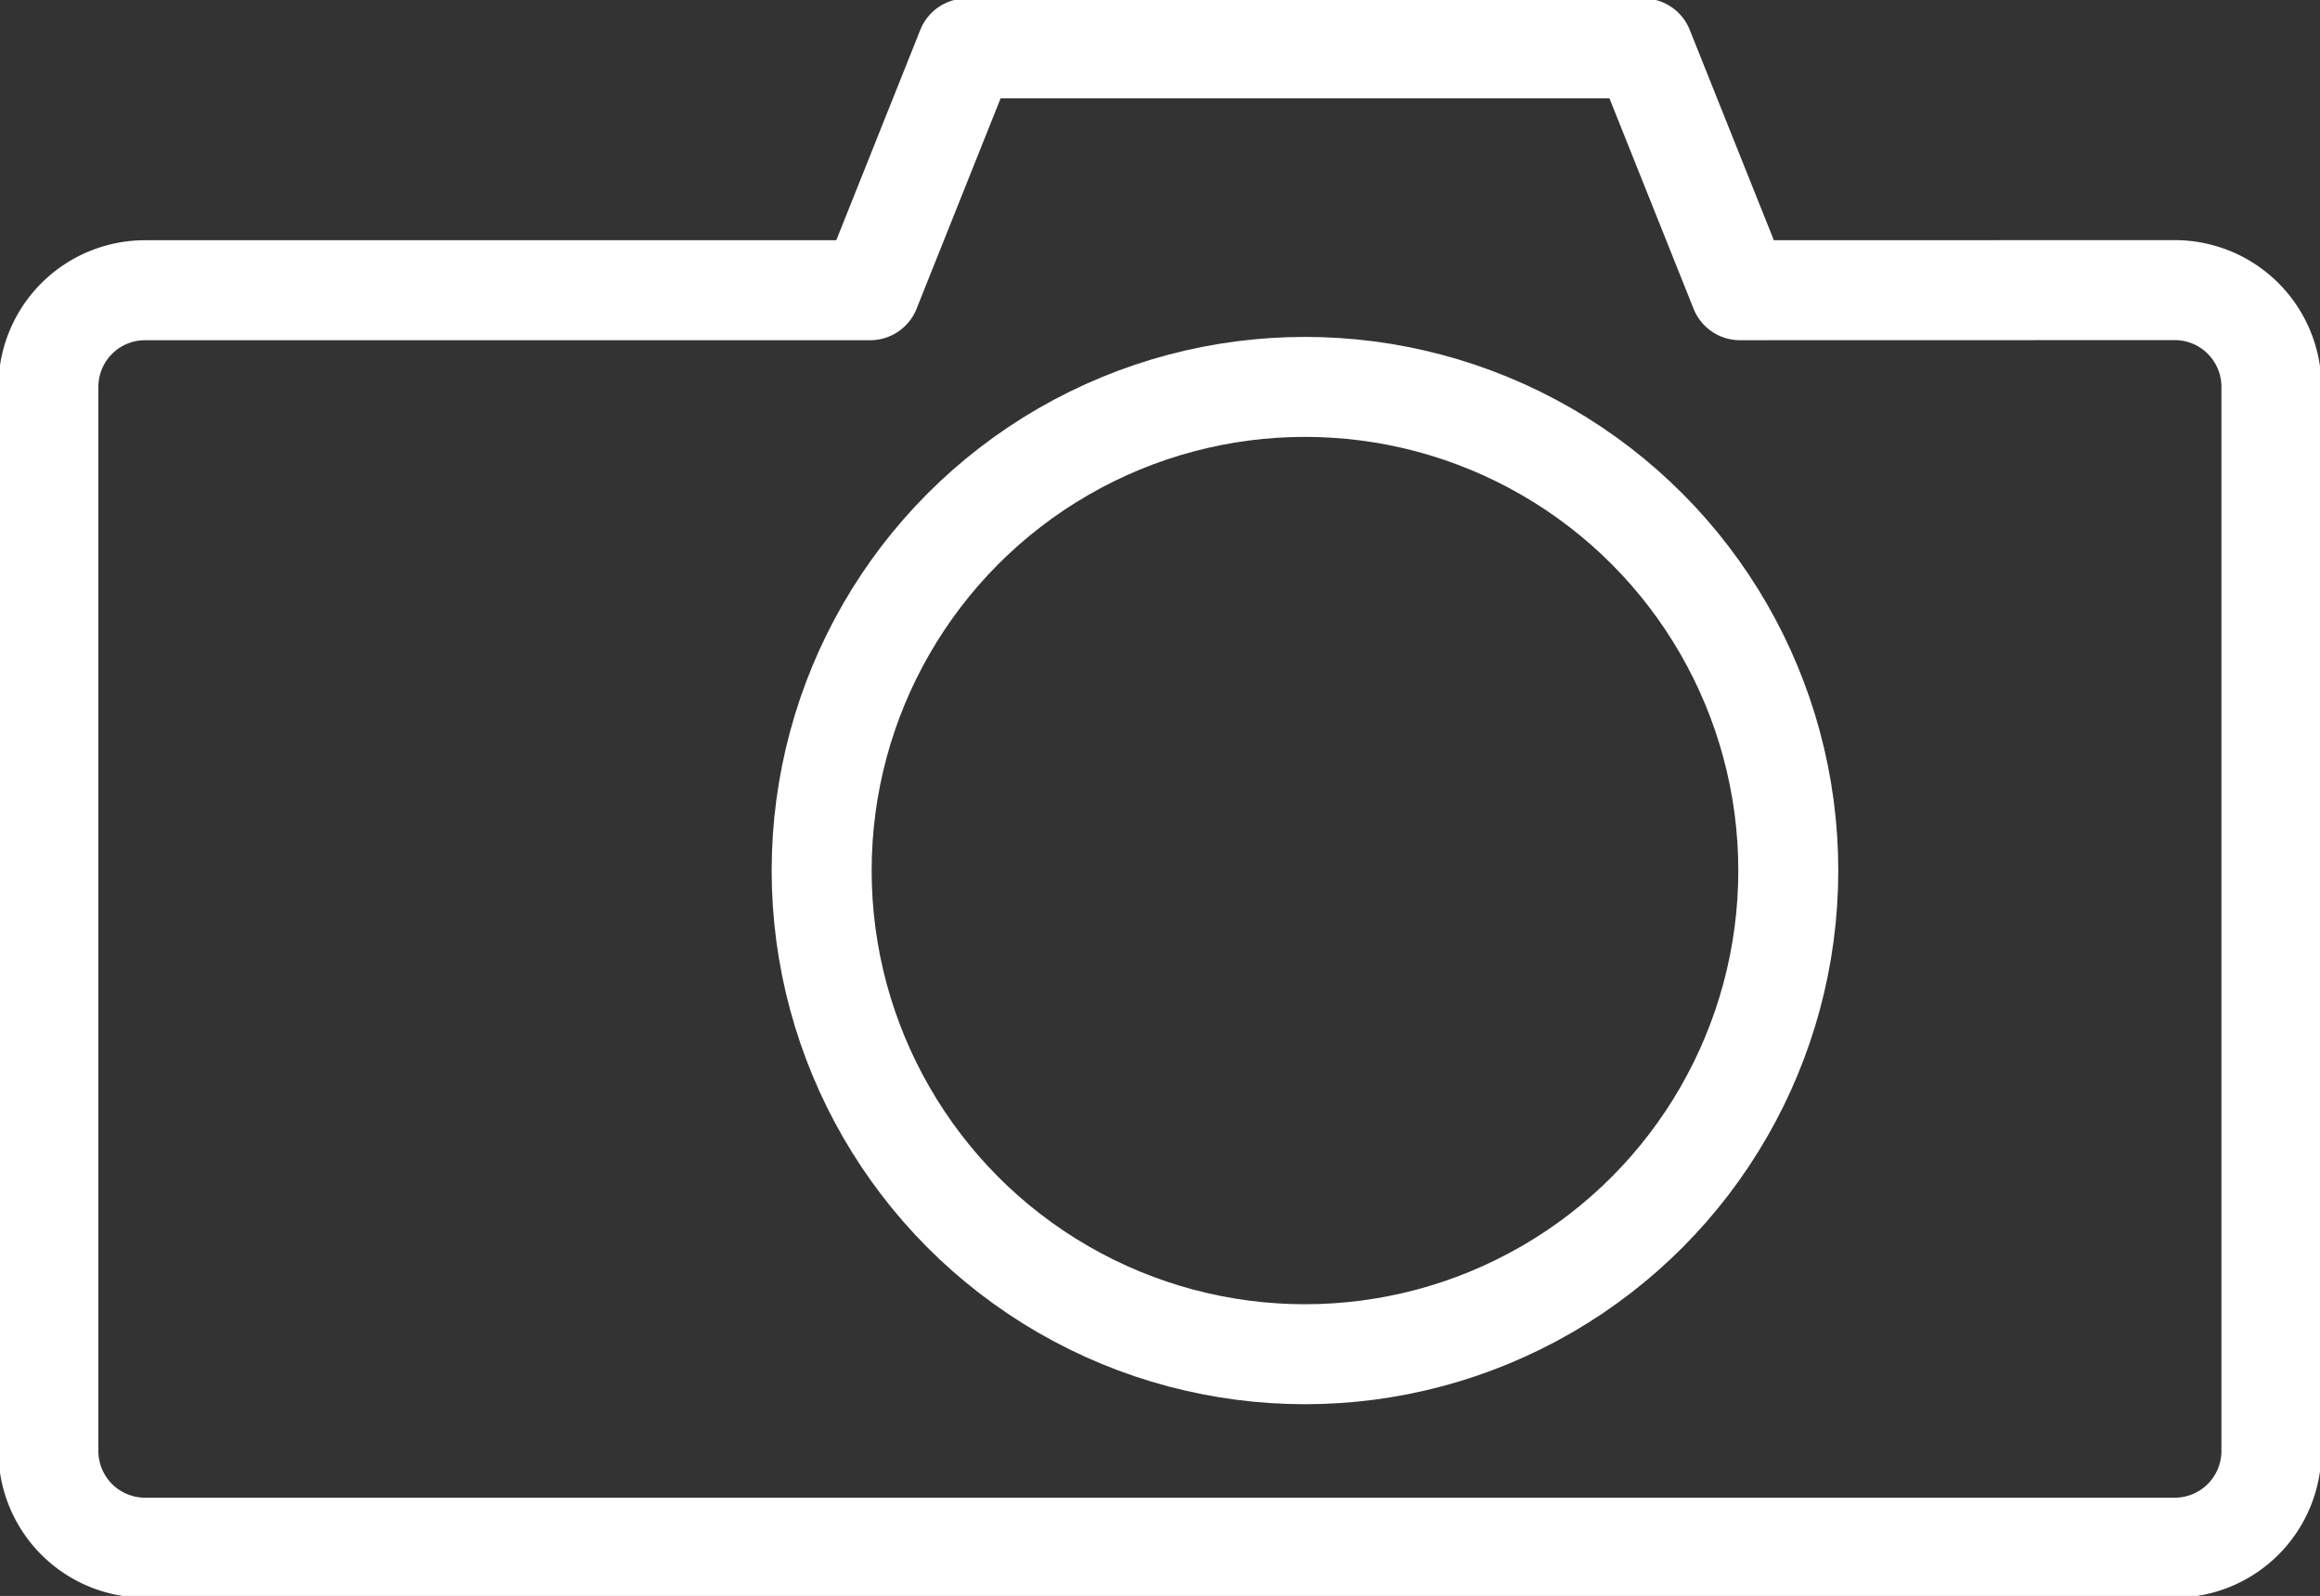 <svg id="Group_564" data-name="Group 564" xmlns="http://www.w3.org/2000/svg" xmlns:xlink="http://www.w3.org/1999/xlink" width="23.204" height="15.964" viewBox="0 0 23.204 15.964">
  <rect x="0" y="0" width="23.204" height="15.964" fill="#333333" stroke="none"/>
  <defs>
    <clipPath id="clip-path">
      <rect id="Rectangle_1914" data-name="Rectangle 1914" width="23.204" height="15.964" fill="none" stroke="#fff" stroke-width="1"/>
    </clipPath>
  </defs>
  <g id="Group_563" data-name="Group 563" clip-path="url(#clip-path)">
    <path id="Path_1567" data-name="Path 1567" d="M24.4,9.9l-.967-2.419H16.666L15.7,9.9H8.448a.967.967,0,0,0-.967.968V21.51a.967.967,0,0,0,.967.968h20.3a.967.967,0,0,0,.967-.968V10.867a.967.967,0,0,0-.967-.968Z" transform="translate(-6.997 -6.997)" fill="none" stroke="#fff" stroke-linecap="round" stroke-linejoin="round" stroke-width="1"/>
    <ellipse id="Ellipse_12" data-name="Ellipse 12" cx="4.834" cy="4.838" rx="4.834" ry="4.838" transform="translate(8.218 3.87)" fill="none" stroke="#fff" stroke-linecap="round" stroke-linejoin="round" stroke-width="1"/>
  </g>
</svg>

